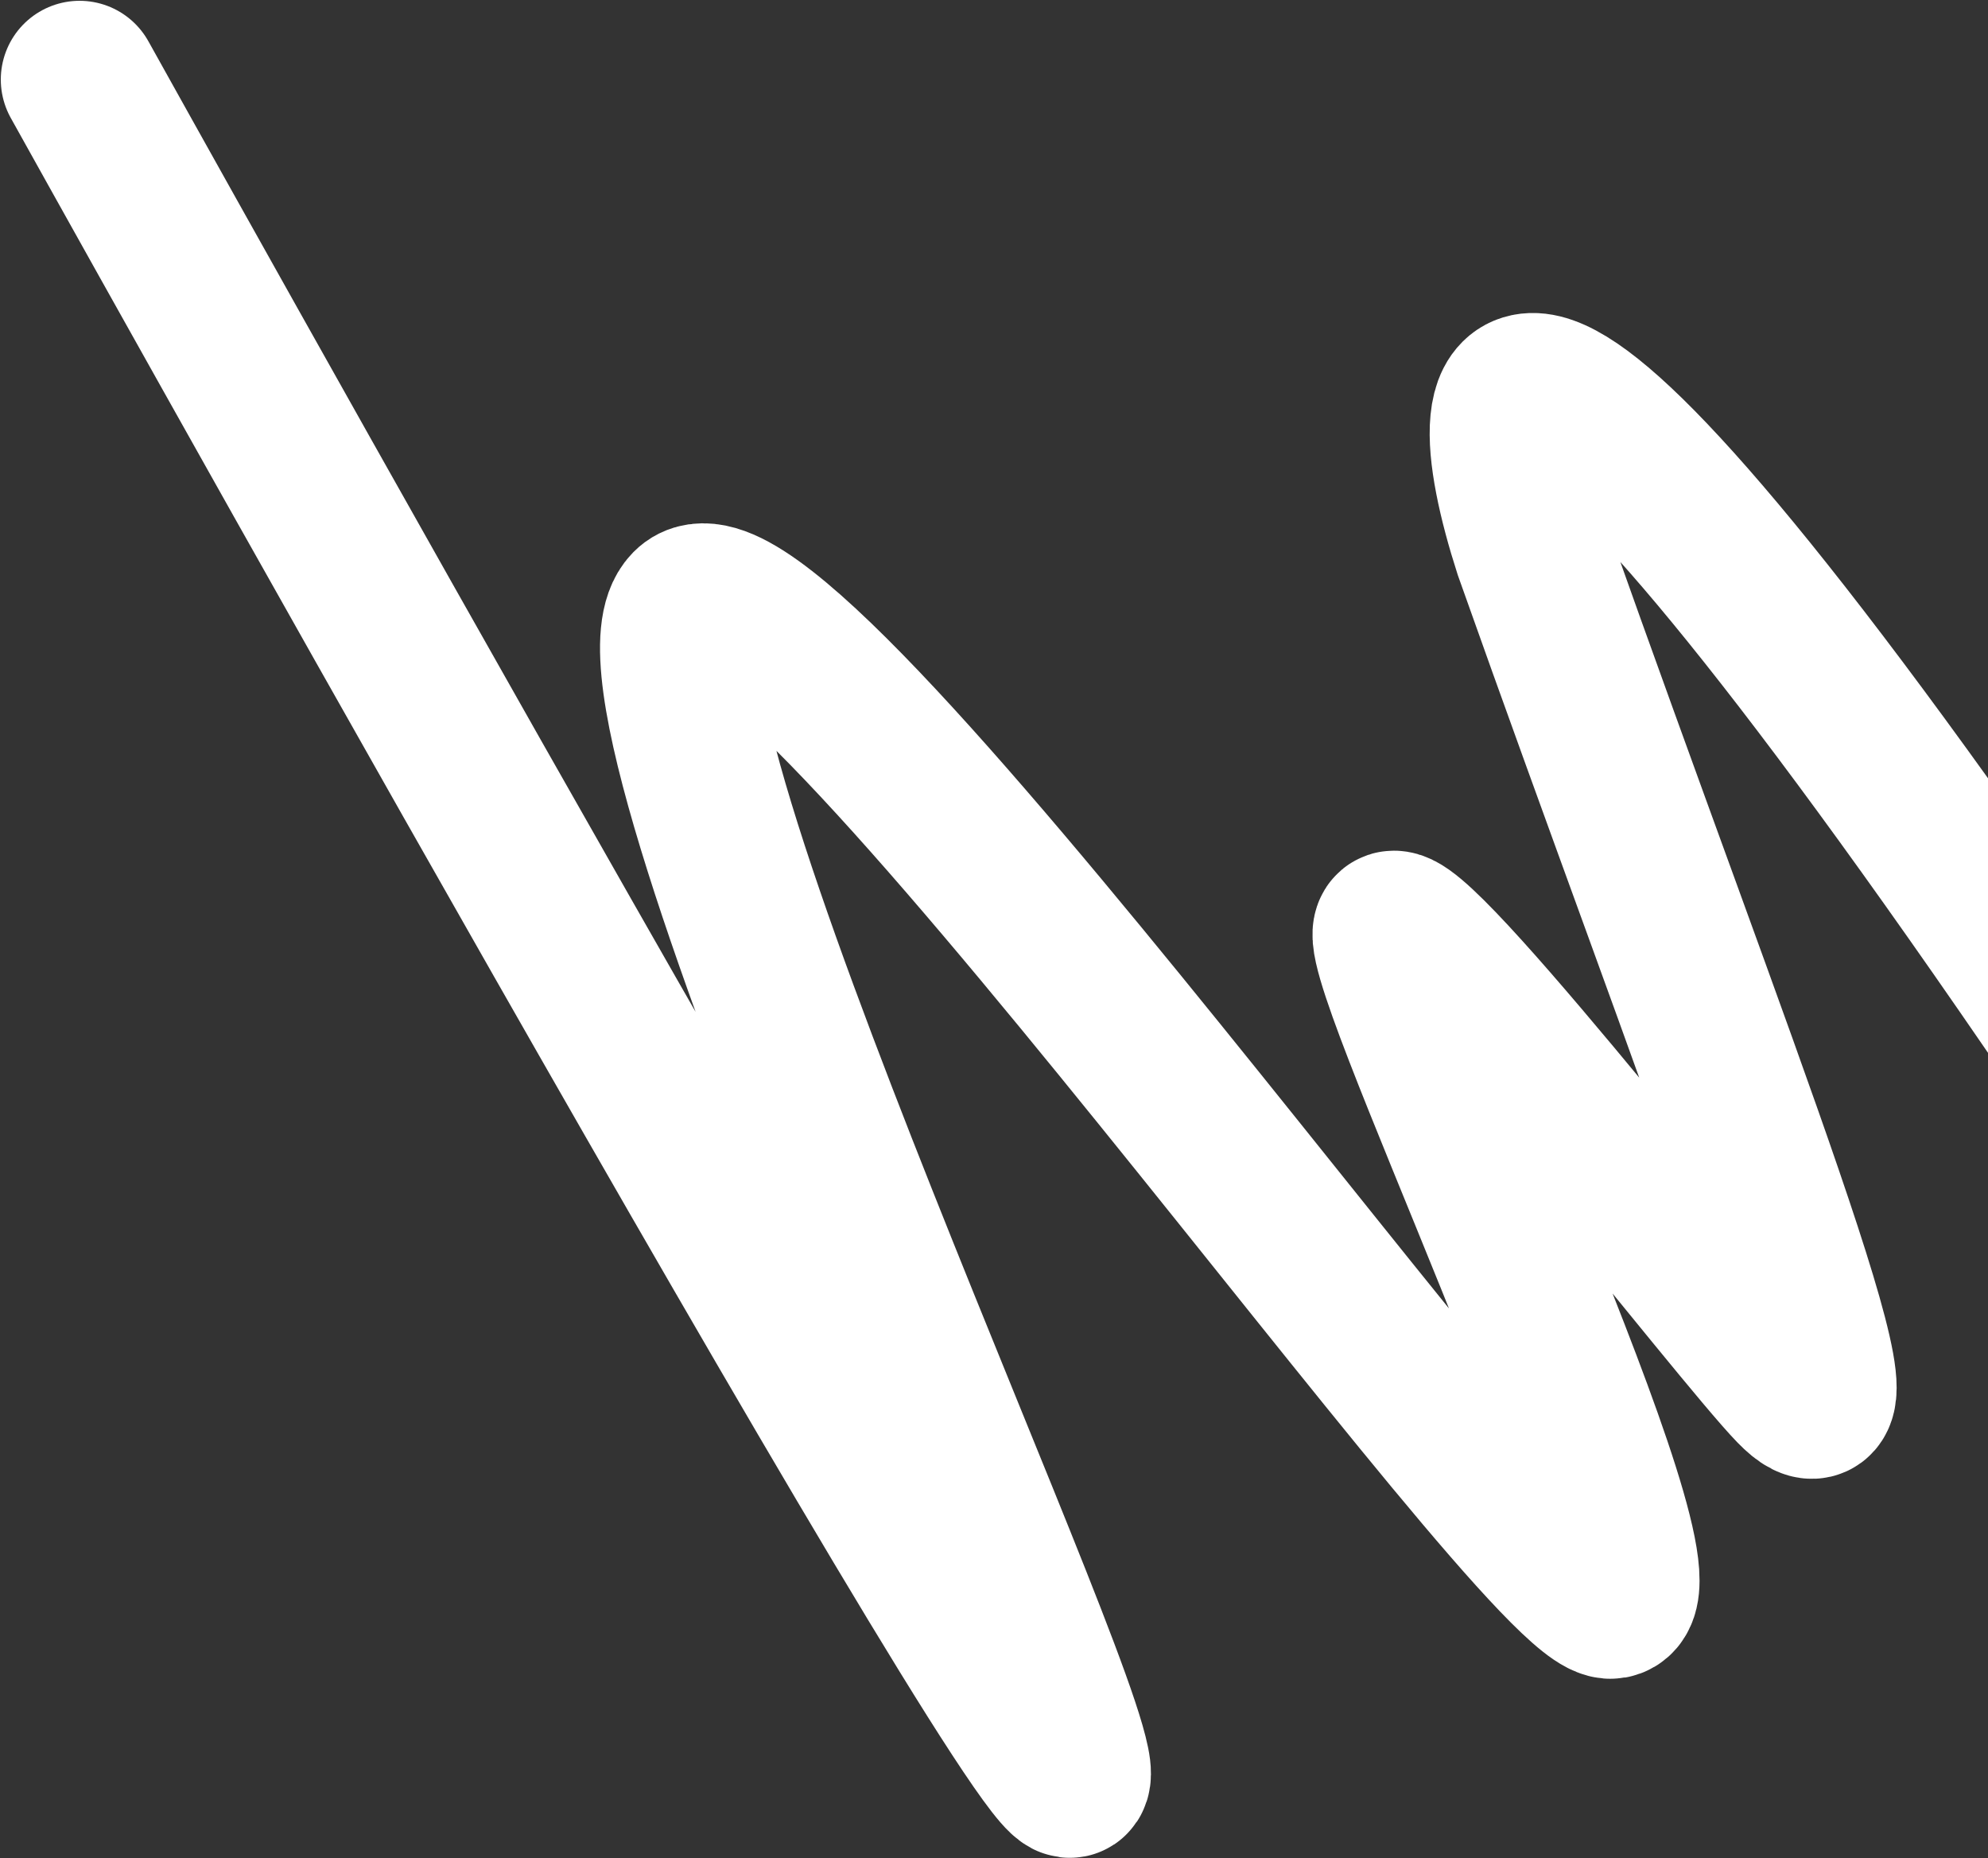 <svg width="962" height="899" viewBox="0 0 962 899" fill="none" xmlns="http://www.w3.org/2000/svg">
<rect x="0" y="0" width="962" height="899" fill="#333333" stroke="none"/>
<path d="M38.501 38.499C38.501 38.499 501.638 871.07 518.047 860.599C534.456 850.128 290.298 337.912 333.628 293.888C376.958 249.863 747.968 779.69 779.935 774.036C811.903 768.382 657.593 449.606 674.523 449.665C691.453 449.723 841.61 644.1 868.182 671.409C910.231 714.624 829.895 515.29 741.547 266.033C710.565 169.853 722.746 87.16 1019.33 525.83" stroke="white" stroke-width="76.224" stroke-linecap="round"/>
</svg>

